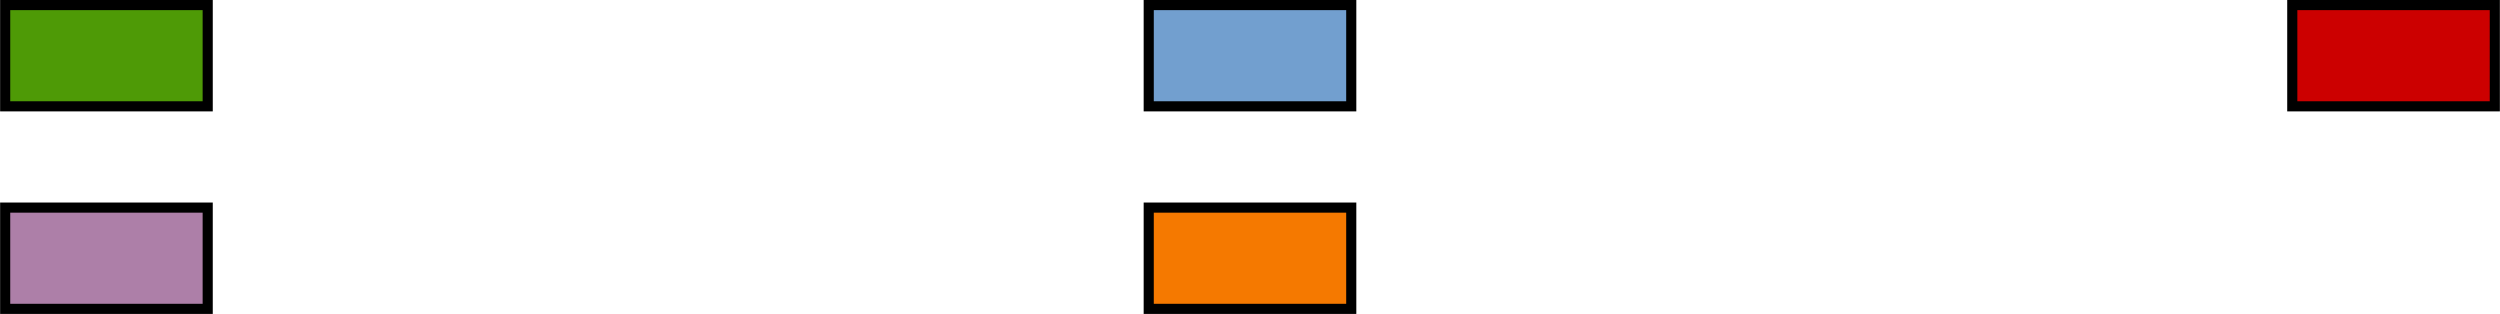 <?xml version="1.0"?>

<!-- Created with Inkscape (http://www.inkscape.org/) -->

<svg xmlns:dc="http://purl.org/dc/elements/1.1/" xmlns:cc="http://creativecommons.org/ns#" xmlns:rdf="http://www.w3.org/1999/02/22-rdf-syntax-ns#" xmlns:svg="http://www.w3.org/2000/svg" xmlns="http://www.w3.org/2000/svg" xmlns:sodipodi="http://sodipodi.sourceforge.net/DTD/sodipodi-0.dtd" xmlns:inkscape="http://www.inkscape.org/namespaces/inkscape" width="34.834mm" height="4.374mm" viewBox="0 0 123.429 15.5" id="svg8815" version="1.1" inkscape:version="0.91 r13725" sodipodi:docname="legende_timeline.svg">
  <defs id="defs8817"></defs>
  <sodipodi:namedview id="base" pagecolor="#ffffff" bordercolor="#666666" borderopacity="1.0" inkscape:pageopacity="0.0" inkscape:pageshadow="2" inkscape:zoom="2.8" inkscape:cx="75.839974" inkscape:cy="-52.39159" inkscape:document-units="px" inkscape:current-layer="layer1" showgrid="false" fit-margin-top="0" fit-margin-left="0" fit-margin-right="0" fit-margin-bottom="0" inkscape:window-width="1873" inkscape:window-height="1176" inkscape:window-x="47" inkscape:window-y="24" inkscape:window-maximized="1" showguides="true" inkscape:guide-bbox="true">
    <sodipodi:guide position="101.071,12.857" orientation="0,1" id="guide10084"></sodipodi:guide>
  </sodipodi:namedview>
  <g inkscape:label="Calque 1" inkscape:groupmode="layer" id="layer1" transform="translate(-11.893,-55.326)">
    <g id="g10086">
      <rect y="55.576" x="12.143" height="5" width="10" id="rect4482-5-1-04-3" style="opacity:1;fill:#4e9a06;fill-opacity:1;stroke:#000000;stroke-width:0.5;stroke-miterlimit:4;stroke-dasharray:none;stroke-dashoffset:0"></rect>
      <rect y="65.576" x="12.143" height="5" width="10" id="rect4482-5-1-04-3-9" style="opacity:1;fill:#ad7fa8;fill-opacity:1;stroke:#000000;stroke-width:0.5;stroke-miterlimit:4;stroke-dasharray:none;stroke-dashoffset:0"></rect>
    </g>
    <g id="g10090" transform="translate(0.036,0)">
      <rect y="55.576" x="68.571" height="5" width="10" id="rect4482-5-1-04-3-9-5" style="opacity:1;fill:#729fcf;fill-opacity:1;stroke:#000000;stroke-width:0.5;stroke-miterlimit:4;stroke-dasharray:none;stroke-dashoffset:0"></rect>
      <rect y="65.576" x="68.571" height="5" width="10" id="rect4482-5-1-04-3-9-2" style="opacity:1;fill:#f57900;fill-opacity:1;stroke:#000000;stroke-width:0.5;stroke-miterlimit:4;stroke-dasharray:none;stroke-dashoffset:0"></rect>
    </g>
    <rect style="opacity:1;fill:#cc0000;fill-opacity:1;stroke:#000000;stroke-width:0.5;stroke-miterlimit:4;stroke-dasharray:none;stroke-dashoffset:0" id="rect4482-5-1-04-3-9-2-2" width="10" height="5" x="125.071" y="55.576"></rect>
  </g>
</svg>
